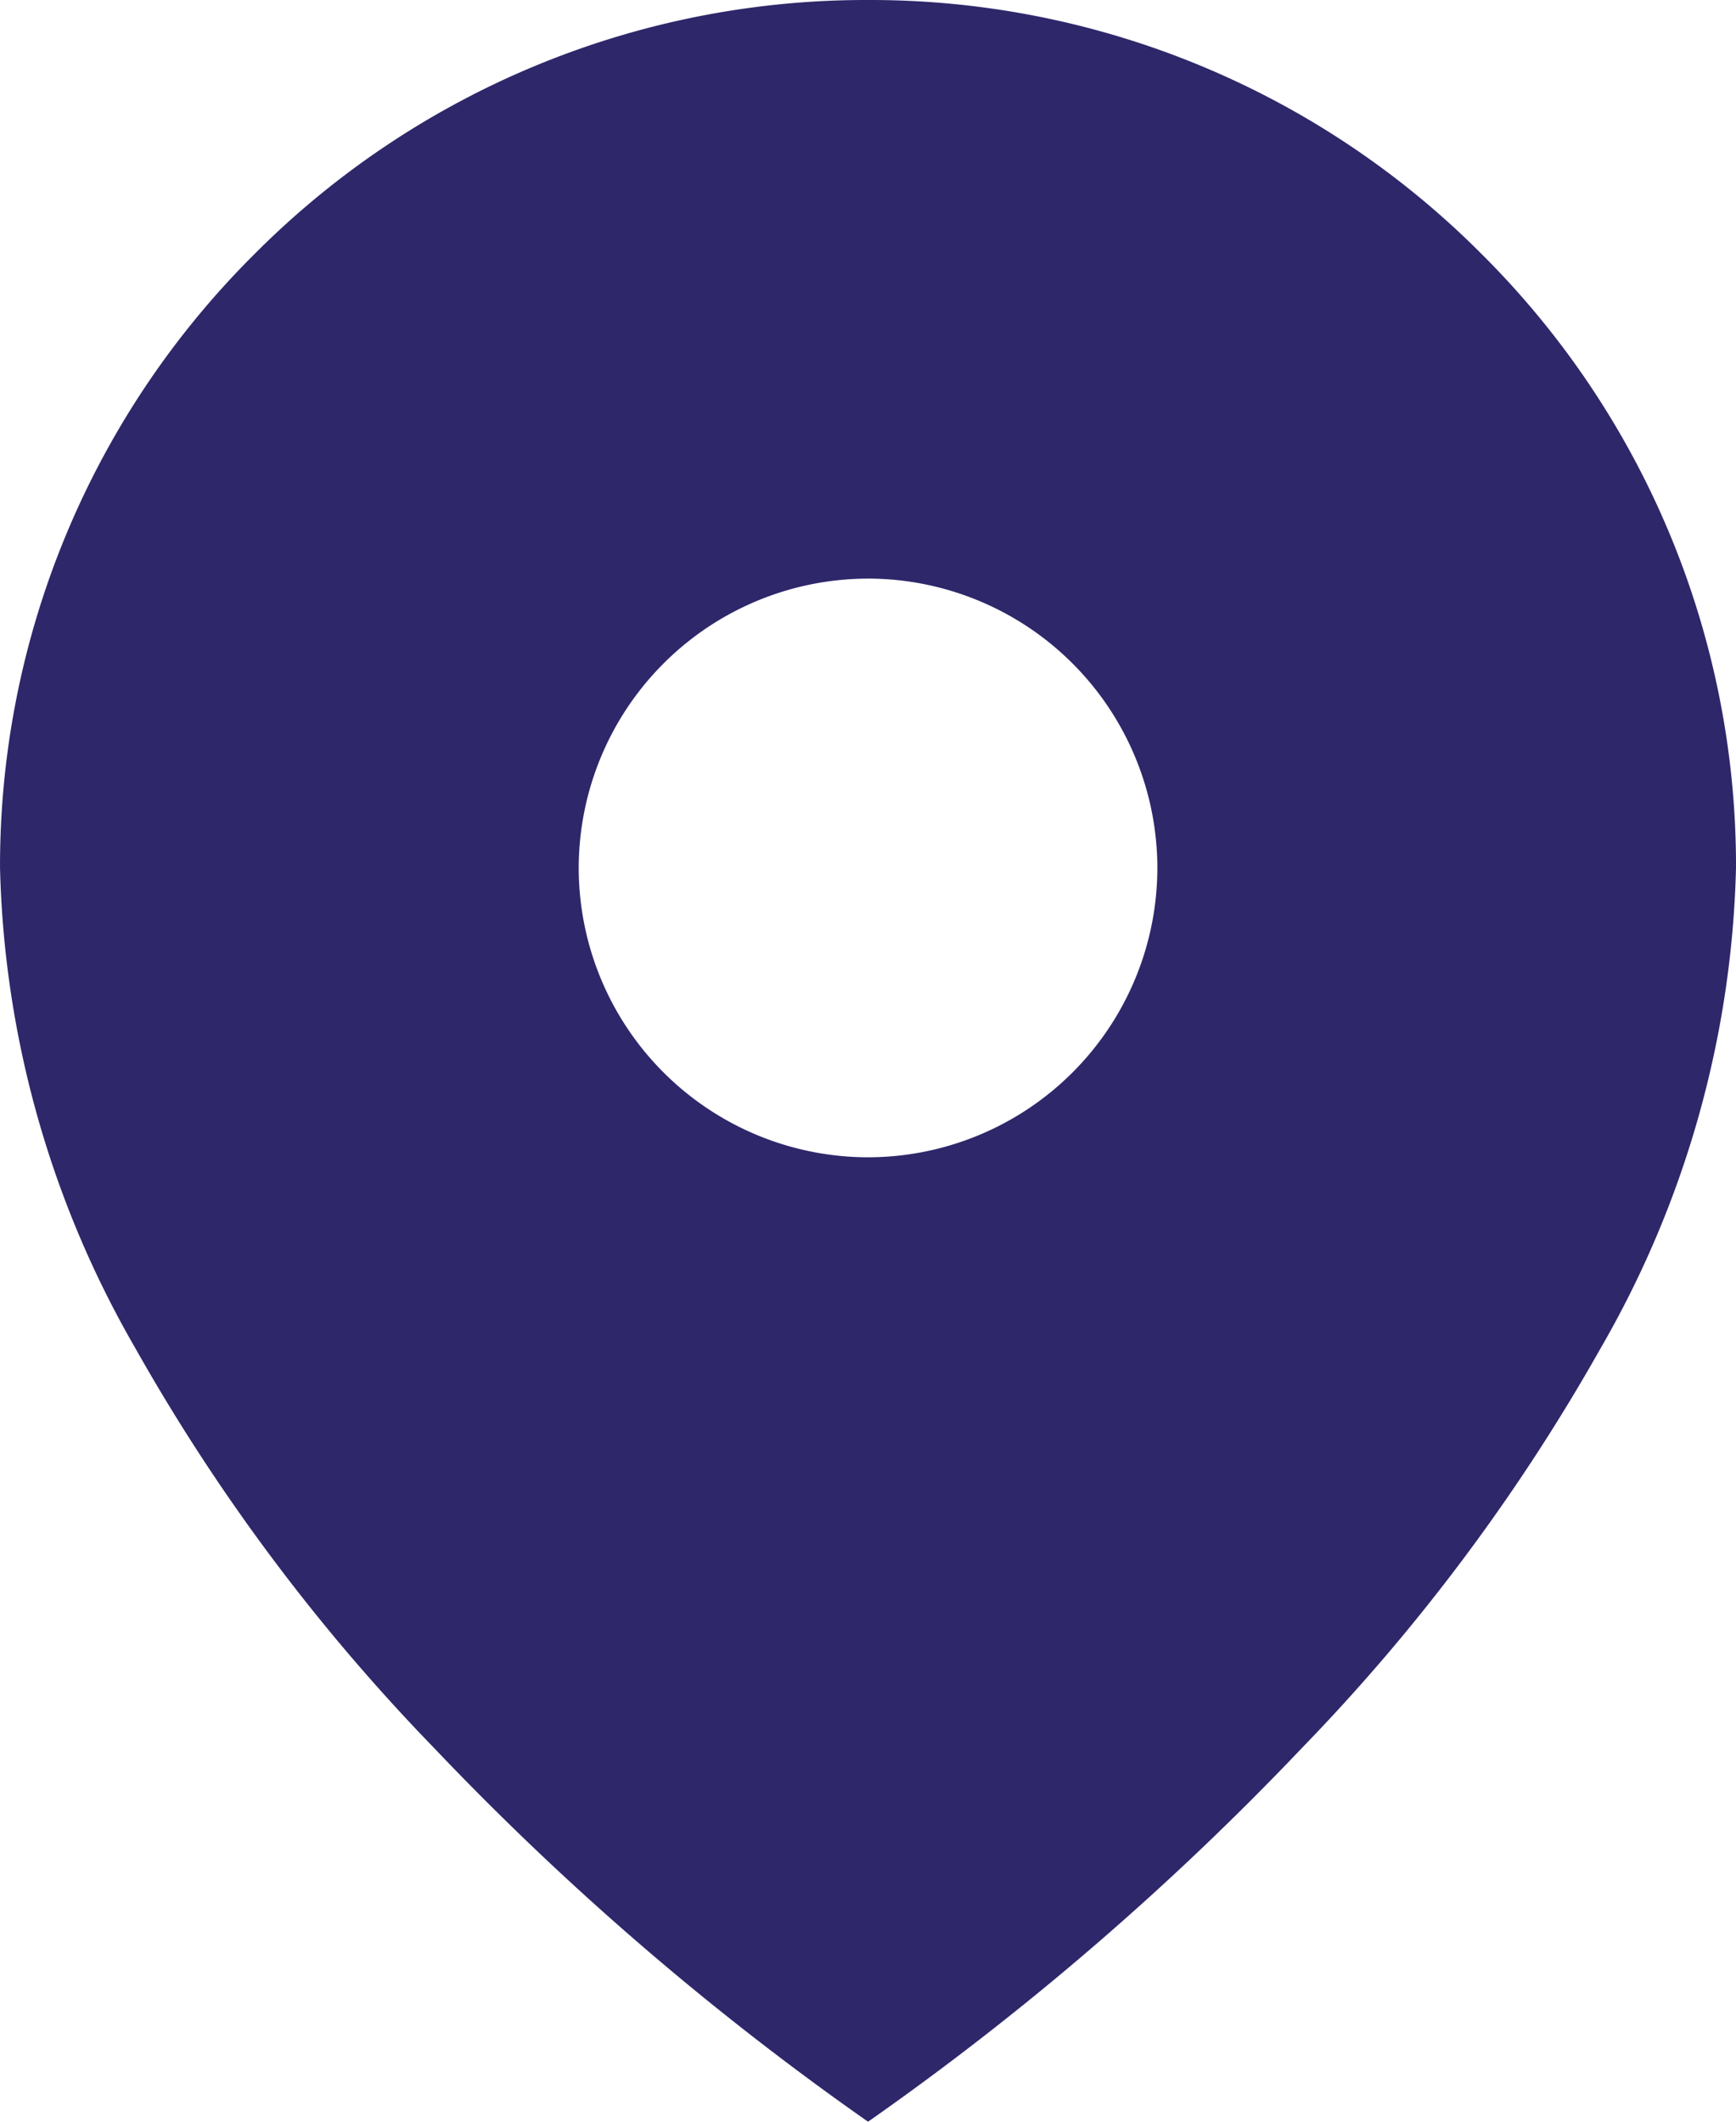 <svg xmlns="http://www.w3.org/2000/svg" width="62.181" height="76" viewBox="0 0 62.181 76">
  <g id="pin" transform="translate(0 0)">
    <path id="icon_pin" data-name="icon/pin" d="M-369.509-5118h0a102.887,102.887,0,0,1-15.545-13.388,69.663,69.663,0,0,1-10.688-14.3,36.086,36.086,0,0,1-4.858-17.219,30.888,30.888,0,0,1,9.107-21.985A30.887,30.887,0,0,1-369.509-5194a30.882,30.882,0,0,1,21.984,9.106,30.887,30.887,0,0,1,9.105,21.985,36.089,36.089,0,0,1-4.858,17.219,69.662,69.662,0,0,1-10.687,14.3A102.9,102.9,0,0,1-369.508-5118Zm0-55.274a10.376,10.376,0,0,0-10.363,10.366,10.374,10.374,0,0,0,10.363,10.362,10.374,10.374,0,0,0,10.363-10.362A10.377,10.377,0,0,0-369.509-5173.275Z" transform="translate(400.601 5194)" fill="#2e276a"/>
  </g>
</svg>
